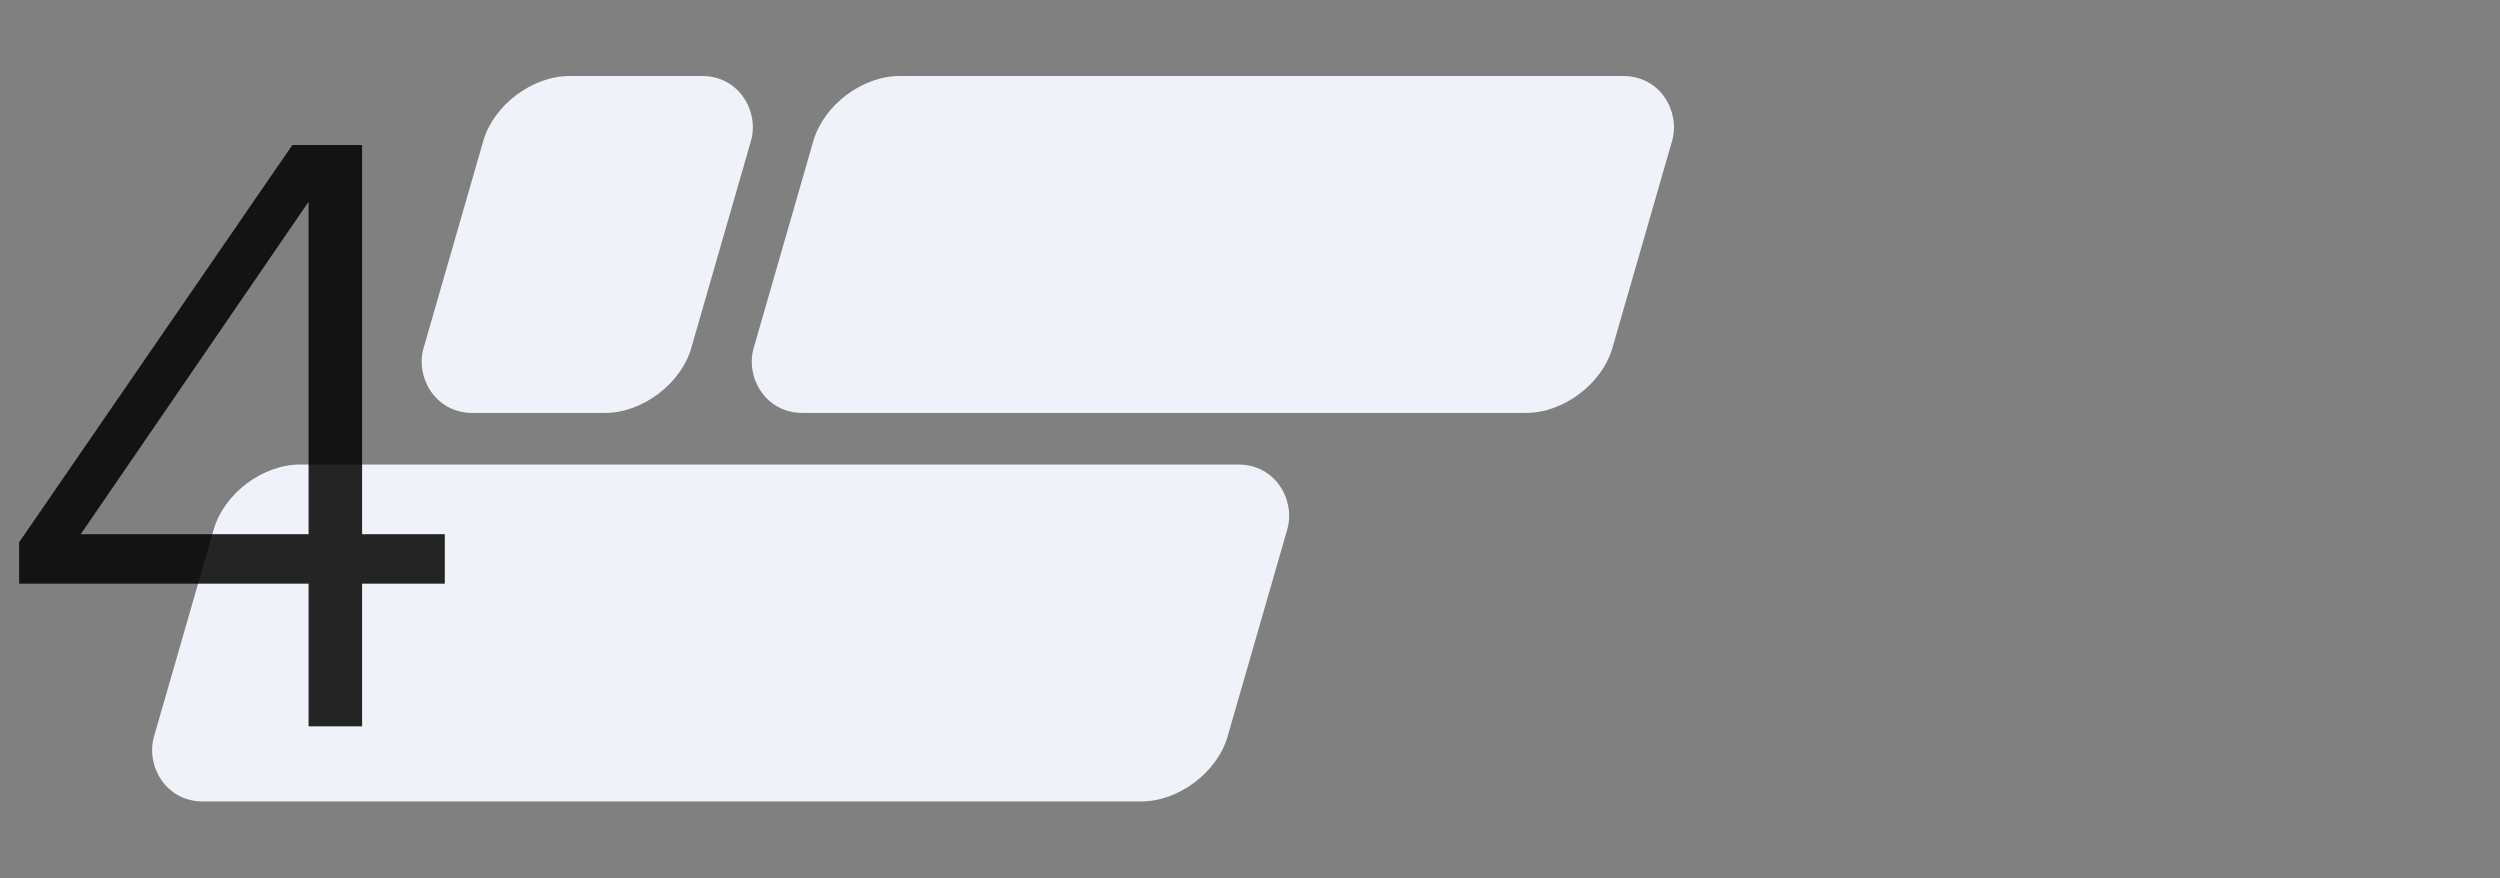 <svg width="296" height="104" viewBox="0 0 296 104" fill="none" xmlns="http://www.w3.org/2000/svg">
<rect x="0" y="0" width="296" height="104" fill="#808080" stroke="none"/>
<g clip-path="url(#clip0_59_1217)">
<rect width="101.672" height="41.51" rx="8" transform="matrix(1 0 -0.277 0.961 98.518 9)" fill="#EFF2F8"/>
<rect width="31.691" height="41.51" rx="8" transform="matrix(1 0 -0.277 0.961 59.437 9)" fill="#EFF2F8"/>
<rect width="127.11" height="41.51" rx="8" transform="matrix(1 0 -0.277 0.961 27.518 55)" fill="#EFF2F8"/>
<path d="M42.872 86H36.536V69.104H2.264V64.208L34.616 17.168H42.872V63.248H52.664V69.104H42.872V86ZM9.56 63.248H36.536V23.888L9.56 63.248Z" fill="black" fill-opacity="0.85"/>
</g>
<defs>
<clipPath id="clip0_59_1217">
<path d="M0 24C0 10.745 10.745 0 24 0H272C285.255 0 296 10.745 296 24V80C296 93.255 285.255 104 272 104H24C10.745 104 0 93.255 0 80V24Z" fill="white"/>
</clipPath>
</defs>
</svg>
